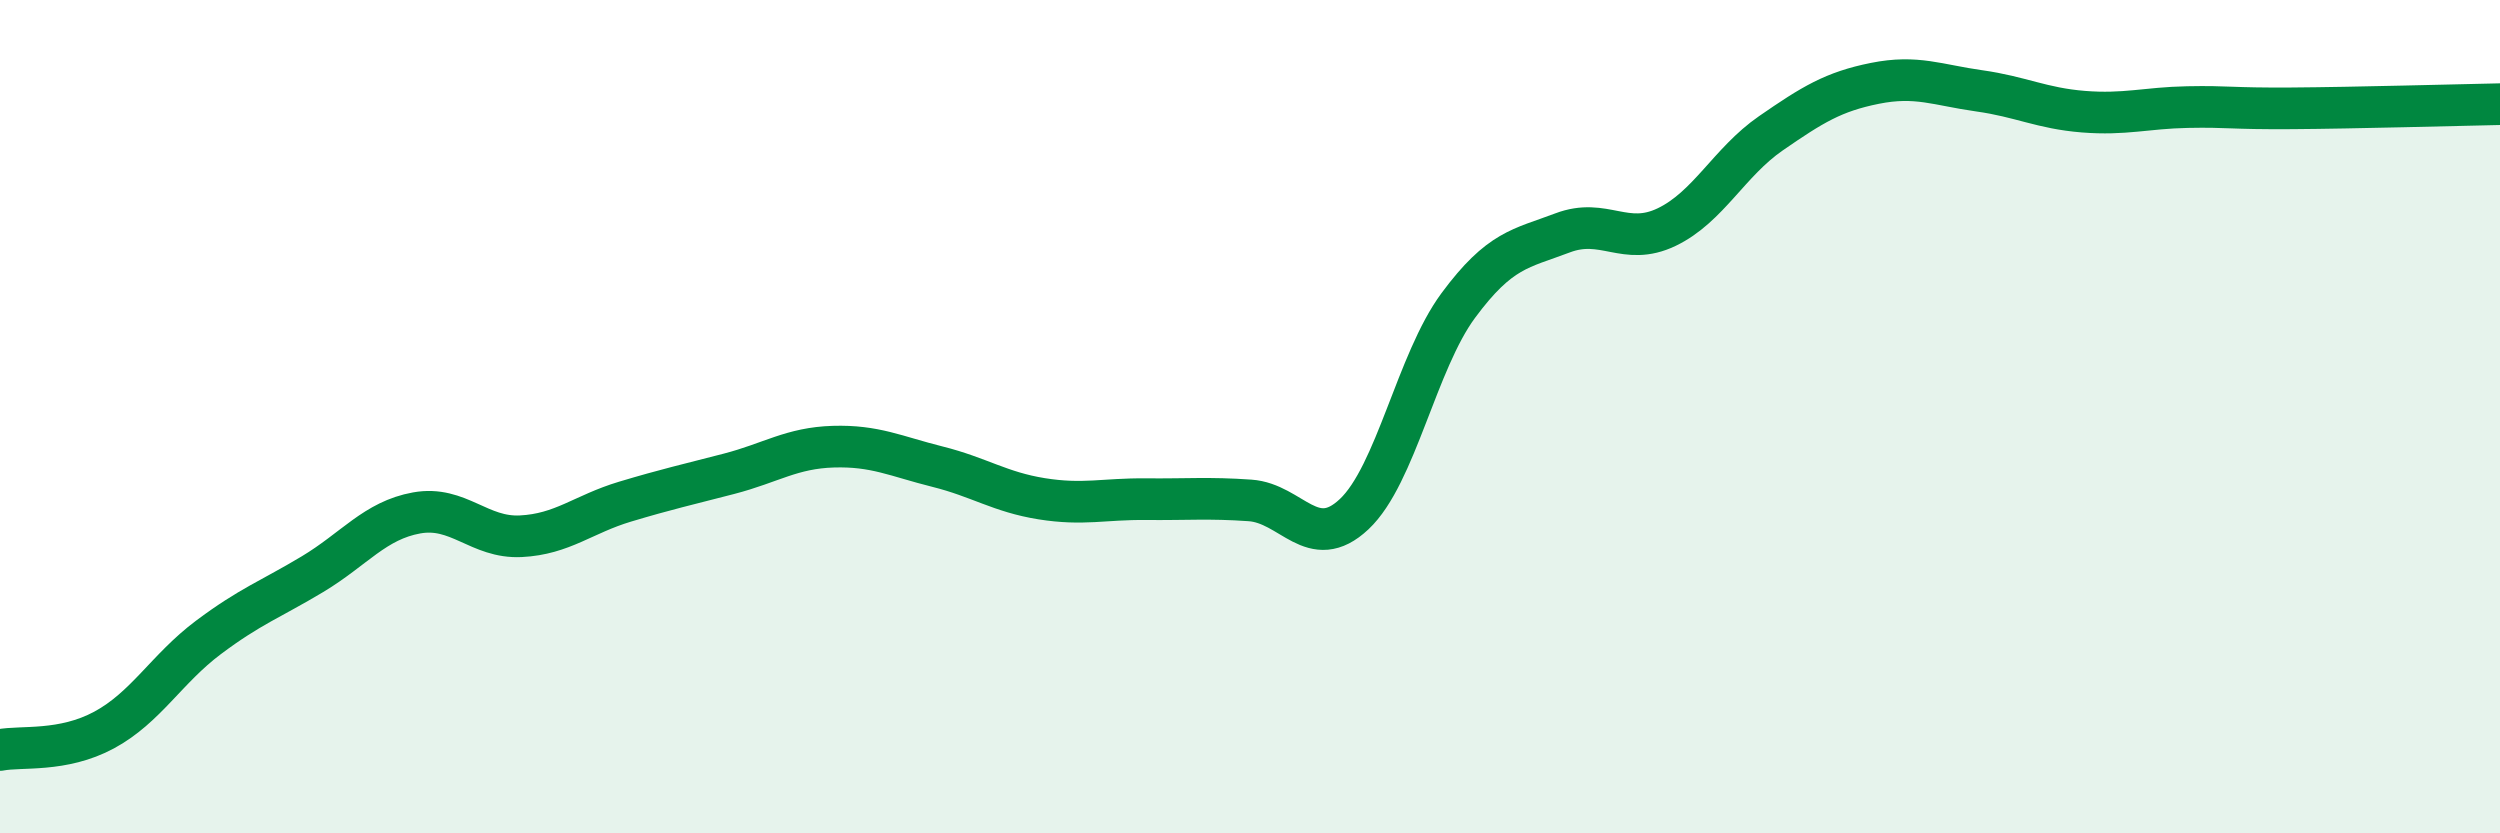 
    <svg width="60" height="20" viewBox="0 0 60 20" xmlns="http://www.w3.org/2000/svg">
      <path
        d="M 0,18 C 0.5,17.9 1.5,18.06 2.5,17.52 C 3.5,16.98 4,16.05 5,15.3 C 6,14.55 6.5,14.38 7.5,13.78 C 8.5,13.18 9,12.49 10,12.31 C 11,12.13 11.5,12.92 12.5,12.87 C 13.5,12.82 14,12.34 15,12.04 C 16,11.74 16.5,11.63 17.5,11.37 C 18.5,11.11 19,10.75 20,10.72 C 21,10.69 21.5,10.95 22.5,11.2 C 23.5,11.45 24,11.81 25,11.97 C 26,12.13 26.5,11.97 27.5,11.98 C 28.5,11.99 29,11.94 30,12.01 C 31,12.08 31.5,13.28 32.5,12.34 C 33.5,11.4 34,8.68 35,7.33 C 36,5.98 36.5,5.97 37.5,5.59 C 38.5,5.21 39,5.93 40,5.45 C 41,4.97 41.5,3.89 42.5,3.2 C 43.5,2.51 44,2.2 45,2 C 46,1.8 46.5,2.04 47.5,2.18 C 48.5,2.32 49,2.6 50,2.68 C 51,2.76 51.5,2.59 52.5,2.57 C 53.5,2.55 53.5,2.61 55,2.6 C 56.5,2.59 59,2.52 60,2.5L60 20L0 20Z"
        fill="#008740"
        opacity="0.1"
        stroke-linecap="round"
        stroke-linejoin="round"
      />
      <path
        d="M 0,18 C 0.5,17.9 1.5,18.06 2.5,17.52 C 3.5,16.98 4,16.05 5,15.3 C 6,14.55 6.5,14.38 7.5,13.78 C 8.5,13.18 9,12.49 10,12.31 C 11,12.13 11.5,12.92 12.5,12.87 C 13.5,12.82 14,12.34 15,12.04 C 16,11.74 16.5,11.63 17.5,11.37 C 18.5,11.11 19,10.75 20,10.72 C 21,10.69 21.5,10.95 22.5,11.2 C 23.5,11.45 24,11.81 25,11.97 C 26,12.13 26.5,11.97 27.5,11.98 C 28.5,11.99 29,11.94 30,12.01 C 31,12.08 31.5,13.28 32.5,12.34 C 33.5,11.4 34,8.68 35,7.33 C 36,5.98 36.5,5.97 37.5,5.59 C 38.5,5.21 39,5.93 40,5.45 C 41,4.97 41.5,3.89 42.5,3.2 C 43.5,2.51 44,2.2 45,2 C 46,1.8 46.5,2.04 47.5,2.18 C 48.5,2.32 49,2.6 50,2.68 C 51,2.76 51.5,2.59 52.5,2.57 C 53.5,2.55 53.5,2.61 55,2.6 C 56.5,2.59 59,2.52 60,2.5"
        stroke="#008740"
        stroke-width="1"
        fill="none"
        stroke-linecap="round"
        stroke-linejoin="round"
      />
    </svg>
  